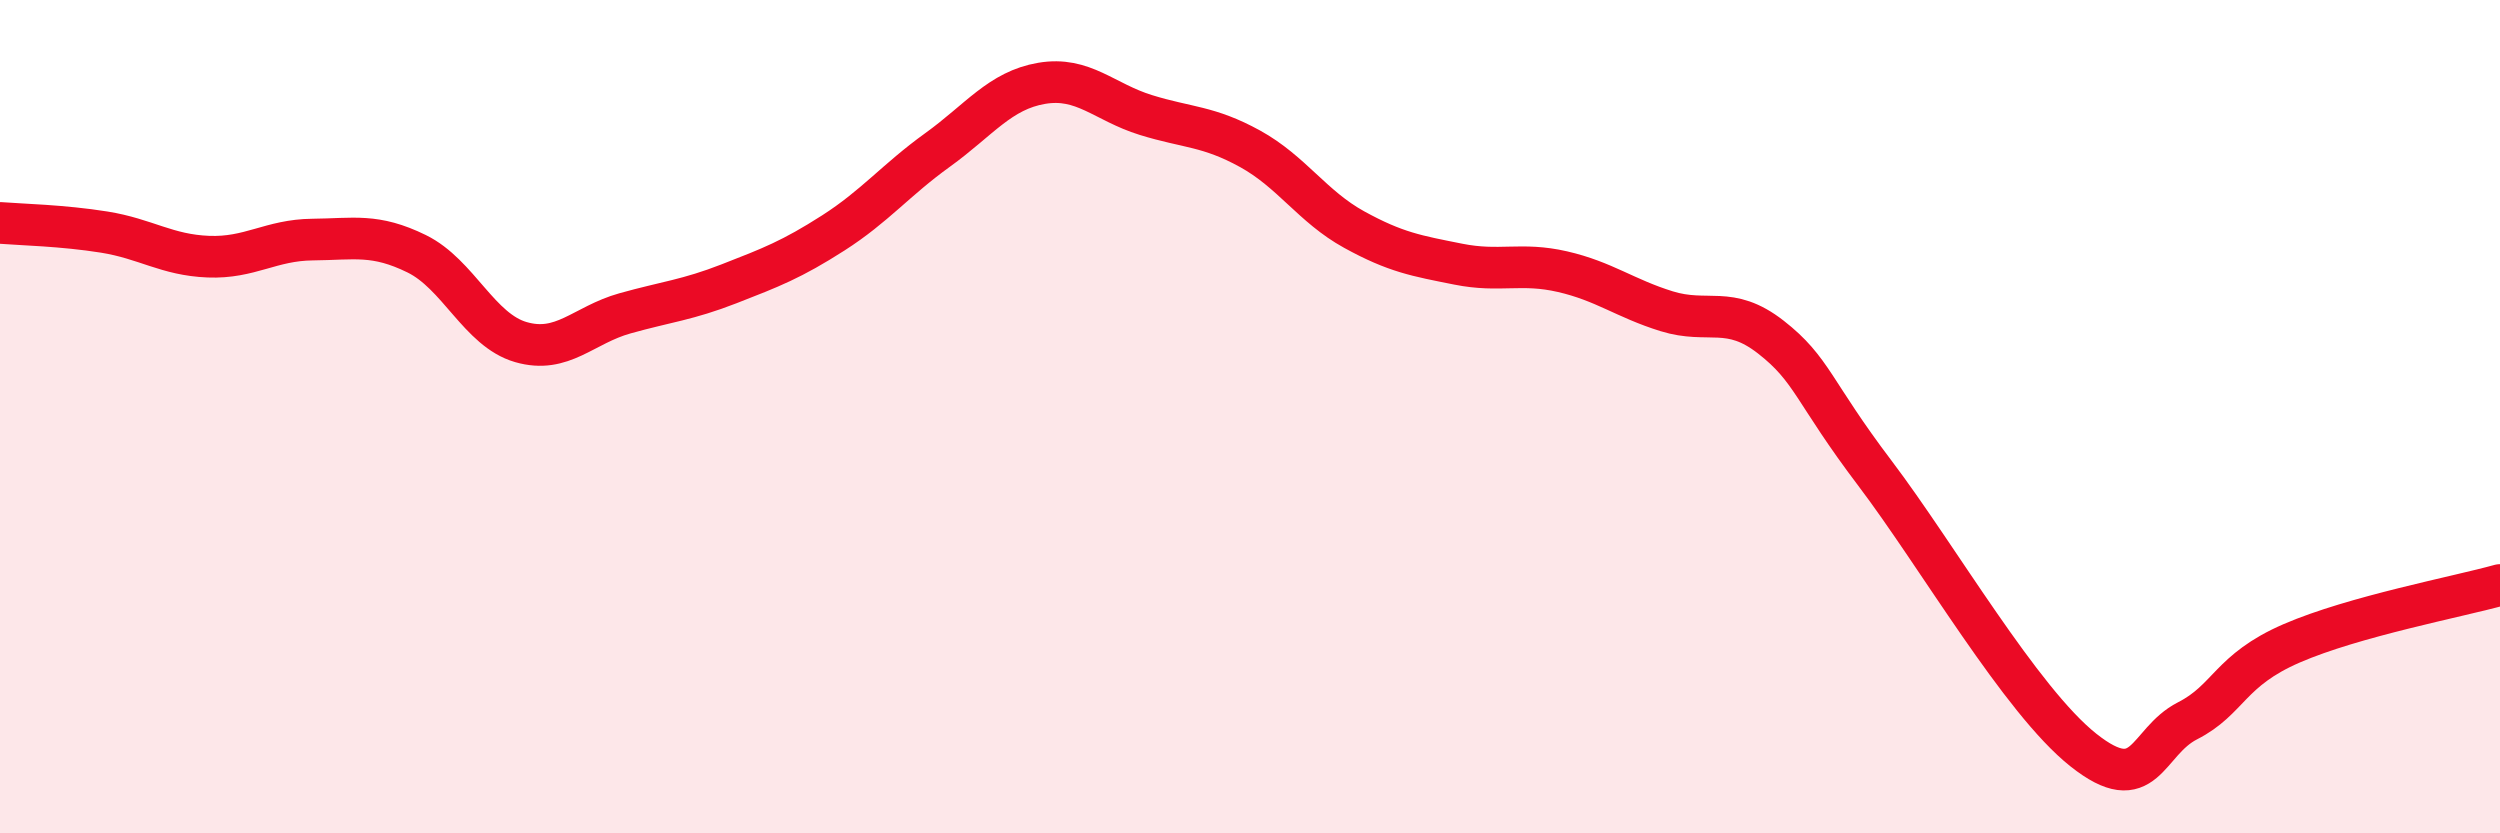 
    <svg width="60" height="20" viewBox="0 0 60 20" xmlns="http://www.w3.org/2000/svg">
      <path
        d="M 0,5.35 C 0.5,5.39 1.5,5.41 2.5,5.57 C 3.5,5.73 4,6.12 5,6.16 C 6,6.2 6.5,5.76 7.5,5.75 C 8.5,5.74 9,5.6 10,6.09 C 11,6.58 11.5,7.92 12.5,8.21 C 13.5,8.5 14,7.8 15,7.52 C 16,7.24 16.5,7.2 17.5,6.81 C 18.5,6.42 19,6.23 20,5.59 C 21,4.95 21.5,4.32 22.5,3.6 C 23.5,2.88 24,2.17 25,2 C 26,1.83 26.5,2.45 27.5,2.76 C 28.5,3.07 29,3.02 30,3.57 C 31,4.12 31.5,4.96 32.5,5.51 C 33.5,6.06 34,6.14 35,6.34 C 36,6.54 36.5,6.29 37.5,6.52 C 38.5,6.75 39,7.16 40,7.47 C 41,7.78 41.5,7.31 42.5,8.09 C 43.5,8.87 43.5,9.38 45,11.36 C 46.5,13.34 48.5,16.81 50,18 C 51.5,19.19 51.5,17.81 52.5,17.3 C 53.5,16.79 53.5,16.09 55,15.44 C 56.5,14.79 59,14.32 60,14.04L60 20L0 20Z"
        fill="#EB0A25"
        opacity="0.1"
        stroke-linecap="round"
        stroke-linejoin="round"
      />
      <path
        d="M 0,5.35 C 0.5,5.39 1.5,5.41 2.5,5.57 C 3.5,5.73 4,6.12 5,6.16 C 6,6.2 6.5,5.76 7.5,5.75 C 8.5,5.74 9,5.6 10,6.09 C 11,6.58 11.5,7.92 12.5,8.21 C 13.5,8.5 14,7.8 15,7.52 C 16,7.24 16.5,7.2 17.5,6.81 C 18.5,6.42 19,6.23 20,5.59 C 21,4.95 21.5,4.32 22.5,3.6 C 23.5,2.88 24,2.17 25,2 C 26,1.83 26.5,2.45 27.5,2.76 C 28.5,3.07 29,3.02 30,3.57 C 31,4.12 31.5,4.96 32.5,5.51 C 33.5,6.06 34,6.14 35,6.34 C 36,6.54 36.5,6.29 37.5,6.52 C 38.5,6.75 39,7.16 40,7.47 C 41,7.78 41.5,7.31 42.5,8.09 C 43.5,8.87 43.5,9.38 45,11.36 C 46.5,13.34 48.5,16.81 50,18 C 51.5,19.19 51.5,17.81 52.5,17.3 C 53.5,16.79 53.5,16.09 55,15.44 C 56.5,14.79 59,14.32 60,14.04"
        stroke="#EB0A25"
        stroke-width="1"
        fill="none"
        stroke-linecap="round"
        stroke-linejoin="round"
      />
    </svg>
  